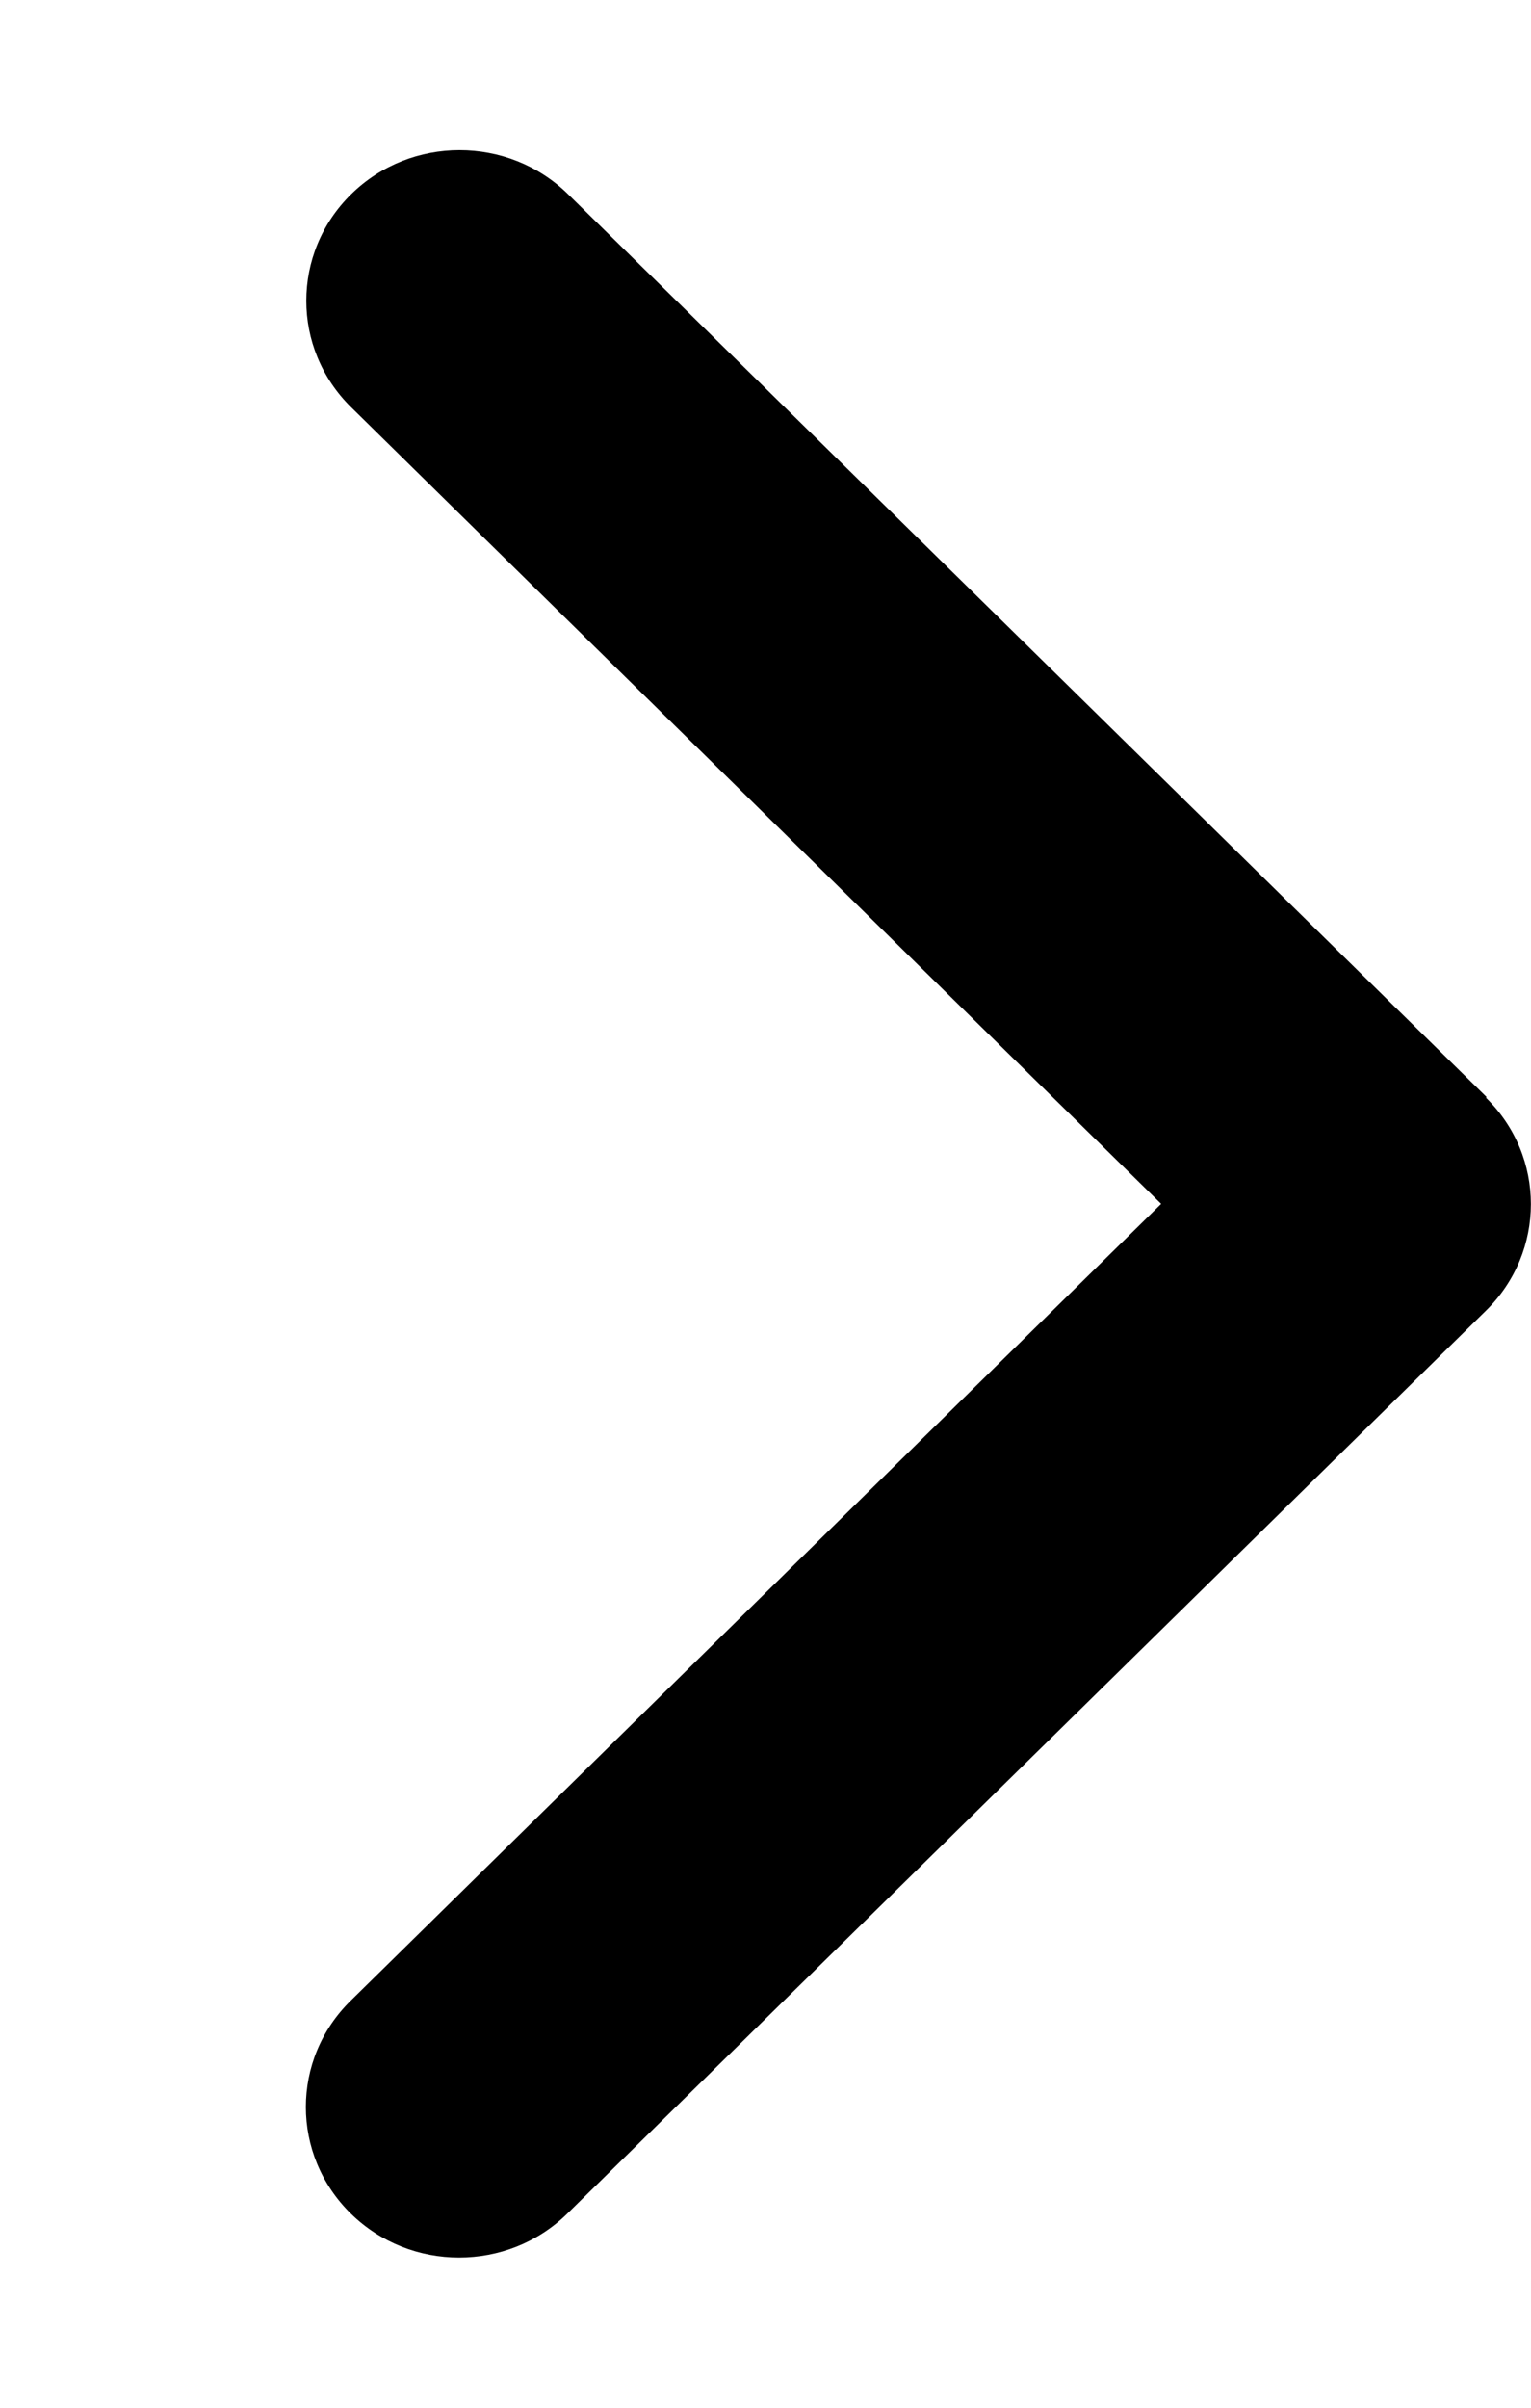 <svg width="7" height="11" viewBox="0 0 7 11" fill="none" xmlns="http://www.w3.org/2000/svg">
<path d="M6.794 5.015C7.068 5.283 7.068 5.719 6.794 5.988L2.594 10.113C2.321 10.381 1.877 10.381 1.604 10.113C1.33 9.844 1.33 9.408 1.604 9.14L5.309 5.5L1.606 1.861C1.332 1.592 1.332 1.156 1.606 0.887C1.879 0.619 2.323 0.619 2.597 0.887L6.797 5.012L6.794 5.015Z" fill="#000"/>
</svg>
